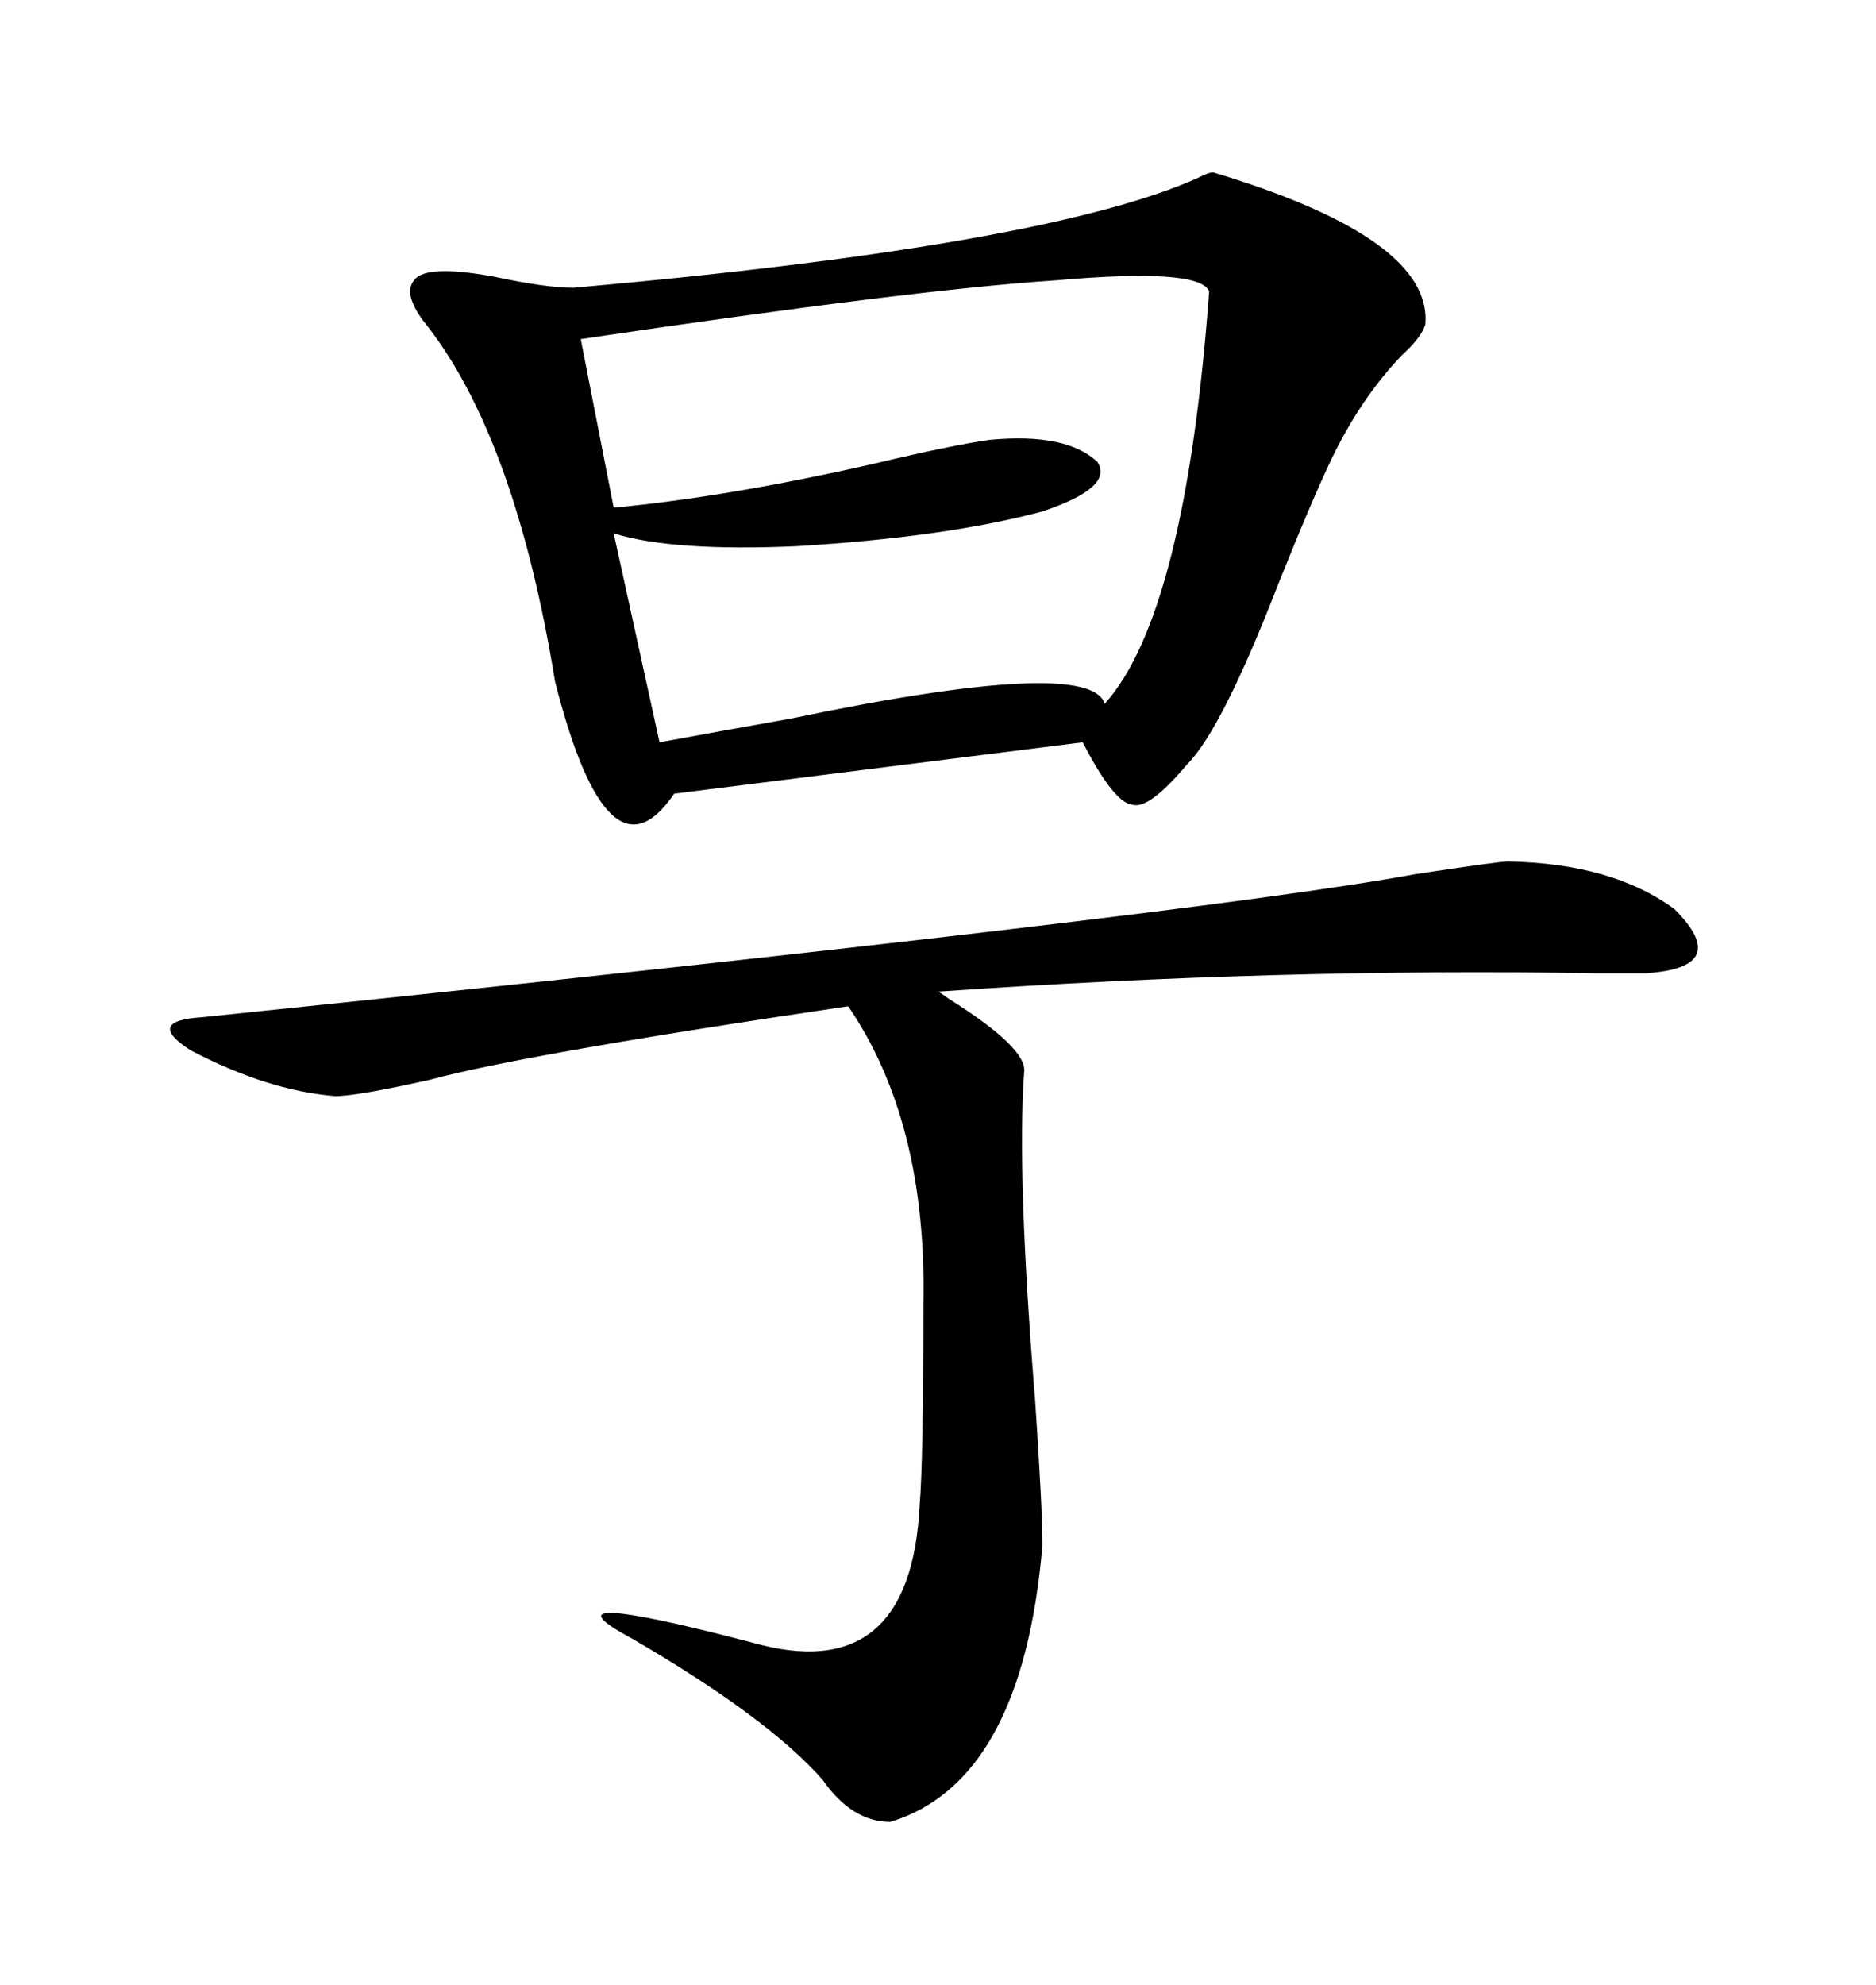 <svg xmlns="http://www.w3.org/2000/svg" xmlns:xlink="http://www.w3.org/1999/xlink" width="300" height="317.285"><path d="M193.95 27.54L193.95 27.54Q229.10 38.09 227.93 51.86L227.93 51.86Q227.34 53.91 224.12 56.84L224.12 56.84Q217.68 63.57 212.99 73.24L212.99 73.24Q209.77 79.98 204.49 93.16L204.49 93.16Q195.41 116.60 189.84 122.17L189.84 122.17Q183.69 129.49 181.05 128.61L181.05 128.61Q178.13 128.32 173.14 118.65L173.14 118.65L107.81 126.86Q97.27 142.38 88.77 108.98L88.77 108.98Q82.32 69.43 67.68 51.27L67.68 51.27Q64.45 46.88 66.21 44.82L66.21 44.82Q67.97 42.19 79.10 44.24L79.10 44.24Q87.30 46.00 91.70 46.00L91.70 46.00Q167.58 39.26 191.60 28.42L191.60 28.42Q193.36 27.54 193.95 27.54ZM241.11 137.70L241.11 137.70Q257.81 137.99 267.77 145.31L267.77 145.31Q277.15 154.69 263.09 155.57L263.09 155.57Q261.04 155.57 255.47 155.57L255.47 155.57Q204.79 154.69 150 158.50L150 158.50Q150.59 158.79 151.76 159.67L151.76 159.67Q164.36 167.58 163.77 171.39L163.77 171.39Q162.60 187.79 165.53 223.83L165.53 223.83Q166.70 241.11 166.70 246.97L166.70 246.97Q163.48 284.77 142.38 291.21L142.38 291.21Q136.23 291.21 131.54 284.47L131.54 284.47Q122.75 274.51 101.07 261.91L101.07 261.91Q85.25 253.42 120.12 262.50L120.12 262.50Q145.61 269.82 147.07 240.53L147.07 240.53Q147.66 233.50 147.66 208.30L147.66 208.30Q148.24 179.30 135.64 160.84L135.64 160.84Q84.08 168.46 68.85 172.56L68.85 172.56Q57.13 175.20 53.61 175.20L53.61 175.20Q42.77 174.32 30.47 167.87L30.47 167.87Q23.14 163.18 32.23 162.60L32.23 162.60Q191.31 146.19 226.17 139.75L226.17 139.75Q239.65 137.70 241.11 137.70ZM193.36 46.58L193.36 46.58Q191.89 42.77 168.75 44.82L168.75 44.82Q146.19 46.29 92.87 54.20L92.87 54.20L98.14 81.15Q116.60 79.39 139.75 74.12L139.75 74.12Q152.05 71.19 158.20 70.31L158.20 70.31Q170.51 69.14 175.49 73.83L175.49 73.83Q178.13 77.93 166.70 81.74L166.70 81.74Q151.46 85.84 127.44 87.30L127.44 87.30Q107.52 88.18 98.14 85.25L98.14 85.25L105.47 118.65Q113.38 117.19 126.56 114.84L126.56 114.84Q174.32 104.88 176.66 112.50L176.66 112.50Q189.55 98.14 193.36 46.58Z"/></svg>
